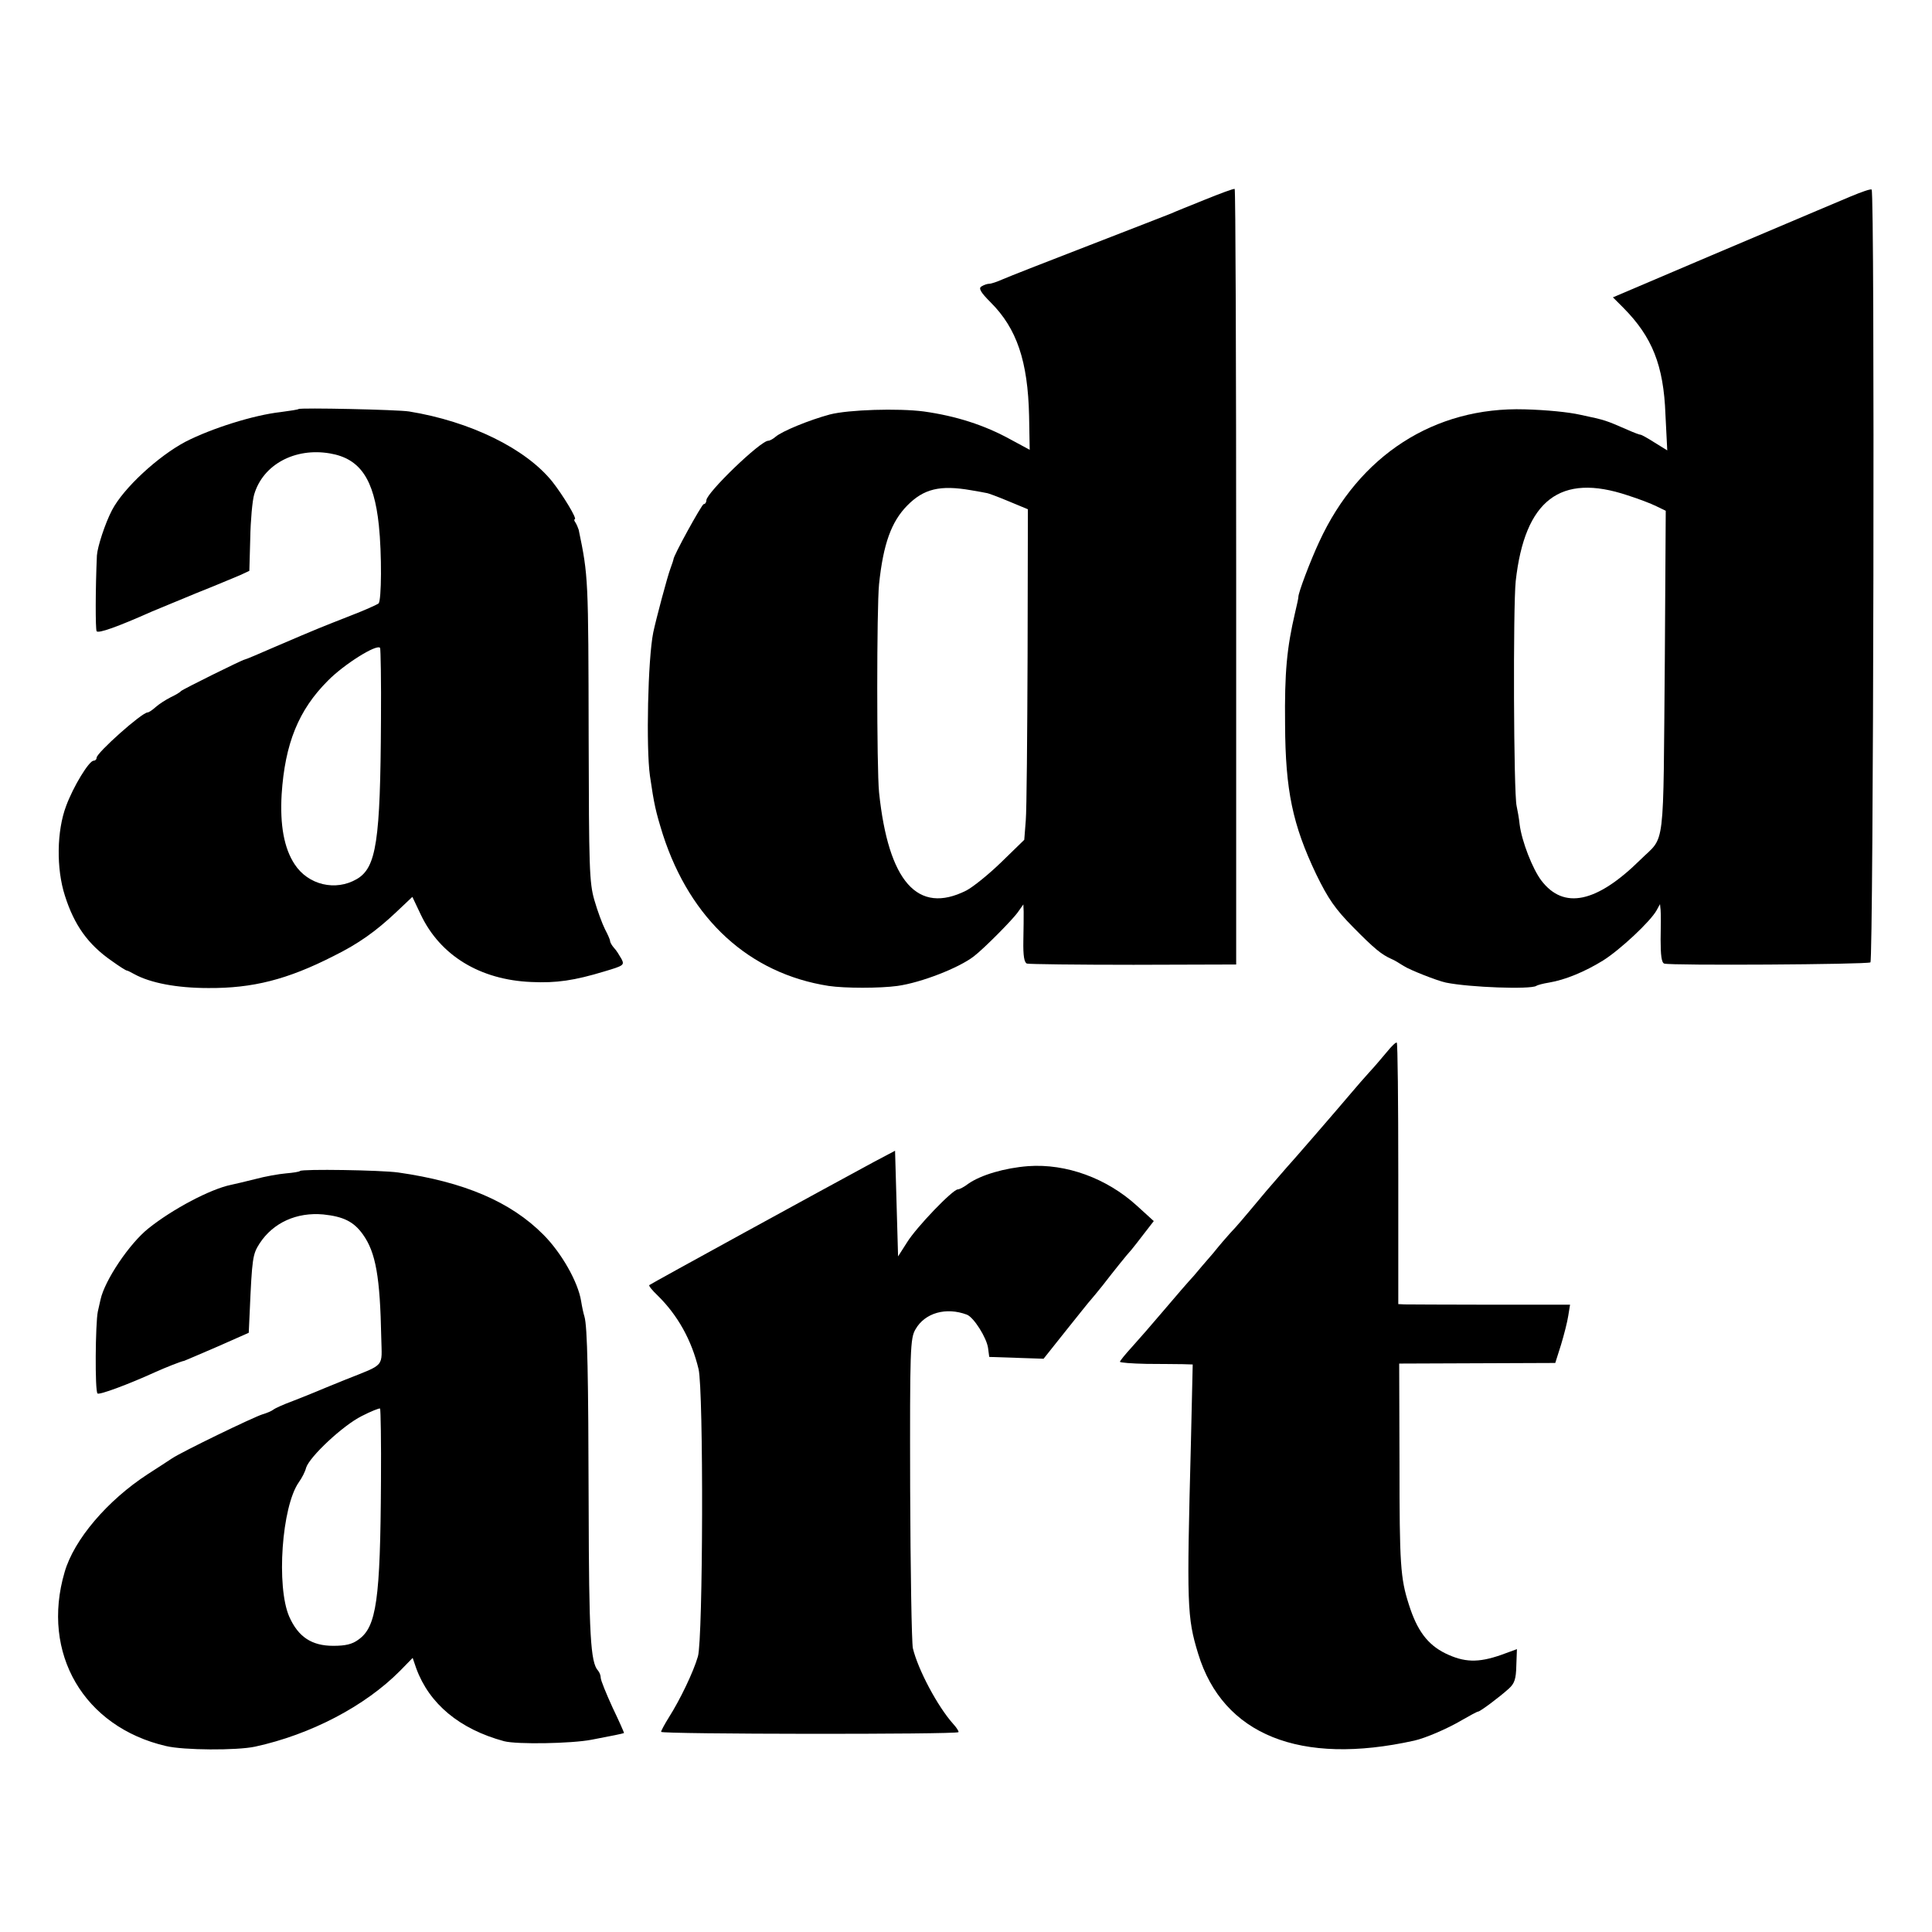 <?xml version="1.0" standalone="no"?>
<!DOCTYPE svg PUBLIC "-//W3C//DTD SVG 20010904//EN"
 "http://www.w3.org/TR/2001/REC-SVG-20010904/DTD/svg10.dtd">
<svg version="1.0" xmlns="http://www.w3.org/2000/svg"
 width="640pt" height="640pt" viewBox="0 0 640 640"
 preserveAspectRatio="xMidYMid meet">
<g transform="translate(0,640) scale(0.1,-0.1)"
fill="#000000" stroke="none">
<path d="M3990 5738 c-52 -21 -102 -41 -110 -45 -8 -3 -130 -51 -270 -105
-140 -54 -270 -105 -288 -113 -18 -8 -38 -15 -45 -15 -7 0 -18 -4 -26 -9 -10
-6 -3 -19 31 -53 86 -86 123 -194 127 -376 l2 -112 -63 34 c-87 48 -181 78
-288 93 -85 11 -249 6 -311 -10 -67 -18 -158 -55 -180 -74 -8 -7 -19 -13 -24
-13 -26 0 -204 -172 -205 -197 0 -7 -4 -13 -9 -13 -6 0 -102 -174 -100 -183 0
-1 -4 -14 -10 -30 -10 -26 -48 -169 -57 -212 -18 -89 -24 -382 -11 -475 14
-96 19 -118 43 -195 91 -281 286 -460 549 -501 54 -8 170 -8 228 0 79 11 204
60 253 98 35 27 131 124 147 148 l17 24 1 -24 c0 -14 0 -57 -1 -96 -1 -51 3
-73 12 -76 7 -2 166 -4 353 -4 l340 1 0 1283 c0 706 -2 1285 -5 1286 -3 2 -48
-15 -100 -36z m-773 -962 c24 -4 46 -8 50 -9 5 0 37 -12 73 -27 l65 -27 -1
-484 c-1 -266 -3 -512 -6 -547 l-5 -64 -75 -73 c-41 -40 -94 -83 -117 -95
-161 -81 -258 29 -289 325 -8 79 -8 613 0 690 14 134 41 207 93 260 55 56 109
69 212 51z"/>
<path d="M6130 5749 c-36 -15 -85 -36 -109 -46 -24 -10 -187 -79 -361 -153
l-317 -135 35 -35 c95 -96 133 -190 139 -353 l6 -119 -42 26 c-22 14 -43 26
-47 26 -3 0 -22 7 -42 16 -74 32 -72 32 -157 50 -40 9 -112 16 -184 18 -299 9
-549 -152 -681 -439 -29 -62 -70 -170 -69 -183 0 -4 -5 -27 -11 -52 -27 -116
-35 -196 -33 -370 1 -219 25 -332 103 -496 40 -82 63 -115 122 -175 70 -71 94
-91 128 -106 8 -3 26 -14 40 -23 20 -13 111 -49 140 -55 79 -16 279 -23 299
-11 4 3 23 8 42 11 54 9 119 36 179 73 56 35 158 130 178 167 l11 20 2 -20 c1
-11 1 -54 0 -97 0 -52 3 -77 12 -80 20 -7 671 -3 683 4 10 7 15 2552 4 2560
-3 3 -34 -8 -70 -23z m-738 -990 c35 -11 77 -27 95 -36 l31 -15 -3 -486 c-6
-656 3 -587 -81 -670 -145 -143 -254 -166 -328 -69 -29 38 -65 130 -72 186 -2
20 -7 47 -10 61 -10 42 -12 659 -3 745 30 269 148 359 371 284z"/>
<path d="M989 5045 c-2 -2 -29 -6 -59 -10 -90 -10 -229 -54 -315 -98 -91 -48
-206 -154 -244 -227 -23 -44 -48 -121 -50 -150 -5 -111 -5 -243 -1 -251 6 -8
68 14 185 66 17 7 82 34 145 60 63 25 129 53 146 60 l30 14 3 108 c1 59 7 125
13 145 29 99 135 156 251 136 100 -17 146 -85 162 -238 10 -94 9 -250 -1 -259
-5 -4 -47 -23 -94 -41 -94 -37 -103 -40 -245 -101 -55 -24 -102 -44 -105 -44
-8 -1 -204 -98 -210 -104 -3 -4 -18 -13 -35 -21 -16 -8 -39 -23 -49 -32 -11
-10 -23 -18 -27 -18 -19 0 -169 -134 -169 -150 0 -6 -5 -10 -10 -10 -15 0 -67
-85 -91 -150 -31 -82 -33 -207 -4 -297 31 -98 77 -162 155 -216 25 -18 47 -32
50 -32 3 0 14 -6 25 -12 53 -29 140 -46 245 -46 147 -1 262 28 415 106 83 41
140 82 206 144 l55 52 28 -59 c64 -135 196 -216 366 -223 83 -4 143 5 242 35
64 19 67 21 57 41 -7 12 -17 29 -25 37 -7 8 -13 18 -13 23 0 4 -8 22 -17 39
-9 18 -25 61 -35 96 -17 58 -18 110 -19 536 -1 532 -1 537 -33 691 -2 6 -6 16
-10 23 -5 6 -6 12 -3 12 9 0 -38 78 -74 124 -88 110 -272 200 -475 233 -37 6
-361 13 -366 8z m273 -1032 c-2 -399 -15 -487 -80 -525 -70 -41 -161 -20 -206
49 -35 53 -49 130 -43 232 11 168 56 279 153 376 53 54 161 122 173 109 2 -2
4 -111 3 -241z"/>
<path d="M4594 2915 c-16 -19 -42 -50 -59 -68 -16 -18 -41 -46 -55 -63 -55
-65 -197 -229 -220 -254 -8 -9 -37 -43 -65 -75 -86 -103 -99 -118 -120 -140
-11 -12 -36 -41 -56 -66 -21 -24 -50 -58 -65 -76 -16 -17 -60 -68 -99 -114
-38 -45 -87 -101 -107 -123 -21 -23 -38 -44 -38 -47 0 -3 39 -6 88 -7 48 0
102 -1 120 -1 l33 -1 -6 -262 c-14 -537 -13 -575 24 -696 82 -269 338 -372
716 -288 36 8 109 39 158 68 26 15 50 28 53 28 7 0 71 48 102 76 19 17 24 32
25 76 l2 55 -52 -19 c-77 -27 -123 -25 -185 5 -59 29 -94 76 -121 162 -28 87
-31 133 -31 469 l-1 329 259 1 258 1 19 60 c10 33 21 76 24 96 l6 37 -263 0
c-145 0 -273 1 -285 1 l-21 1 0 431 c0 237 -2 433 -5 435 -2 3 -17 -11 -33
-31z"/>
<path d="M2895 2551 c-154 -83 -740 -404 -744 -408 -3 -2 10 -18 28 -35 66
-65 112 -147 135 -243 17 -70 15 -893 -2 -952 -15 -52 -59 -143 -95 -200 -15
-24 -27 -46 -27 -50 0 -8 978 -9 985 -1 2 2 -6 15 -18 28 -51 57 -116 179
-133 250 -4 19 -8 258 -9 530 -1 463 0 497 18 527 31 54 101 74 170 48 23 -9
65 -76 70 -110 l4 -30 90 -3 90 -3 74 93 c41 51 78 98 84 104 5 6 22 26 37 45
41 53 82 104 96 119 7 8 26 33 43 55 l31 40 -56 51 c-100 91 -234 140 -360
131 -78 -6 -156 -29 -198 -58 -14 -11 -30 -19 -35 -19 -17 0 -137 -125 -168
-175 l-30 -47 -5 175 -5 175 -70 -37z"/>
<path d="M994 2521 c-3 -3 -24 -6 -47 -8 -23 -2 -69 -10 -102 -19 -33 -8 -69
-17 -80 -19 -68 -14 -193 -80 -273 -144 -63 -50 -145 -172 -159 -236 -1 -5 -5
-23 -9 -40 -8 -39 -10 -263 -1 -271 5 -6 102 30 192 71 31 14 86 36 95 37 3 1
52 22 110 47 l104 46 3 65 c8 184 10 195 33 231 45 69 123 104 211 96 67 -7
101 -24 131 -66 43 -60 57 -141 61 -343 2 -99 15 -85 -118 -138 -44 -18 -89
-36 -100 -41 -11 -5 -45 -18 -75 -30 -30 -11 -59 -24 -65 -29 -5 -4 -21 -11
-35 -15 -32 -10 -267 -124 -300 -146 -14 -9 -50 -33 -80 -52 -134 -87 -245
-217 -276 -325 -79 -269 64 -513 336 -576 58 -14 234 -15 295 -2 184 40 364
134 480 251 l42 43 12 -35 c43 -117 143 -201 291 -241 42 -11 223 -8 290 5 69
13 102 20 107 22 1 1 -16 39 -38 85 -21 46 -39 90 -39 98 0 8 -4 18 -9 24 -25
27 -30 120 -31 544 -1 433 -4 595 -14 629 -3 9 -8 32 -11 51 -10 63 -65 160
-125 220 -108 109 -263 175 -481 206 -58 8 -318 12 -325 5z m268 -1028 c-2
-393 -15 -482 -74 -524 -21 -16 -44 -21 -84 -21 -71 0 -116 29 -146 97 -43 99
-25 364 32 445 10 14 21 35 24 48 12 37 122 140 184 171 31 16 59 27 61 25 2
-2 4 -111 3 -241z"/>
</g>
</svg>
